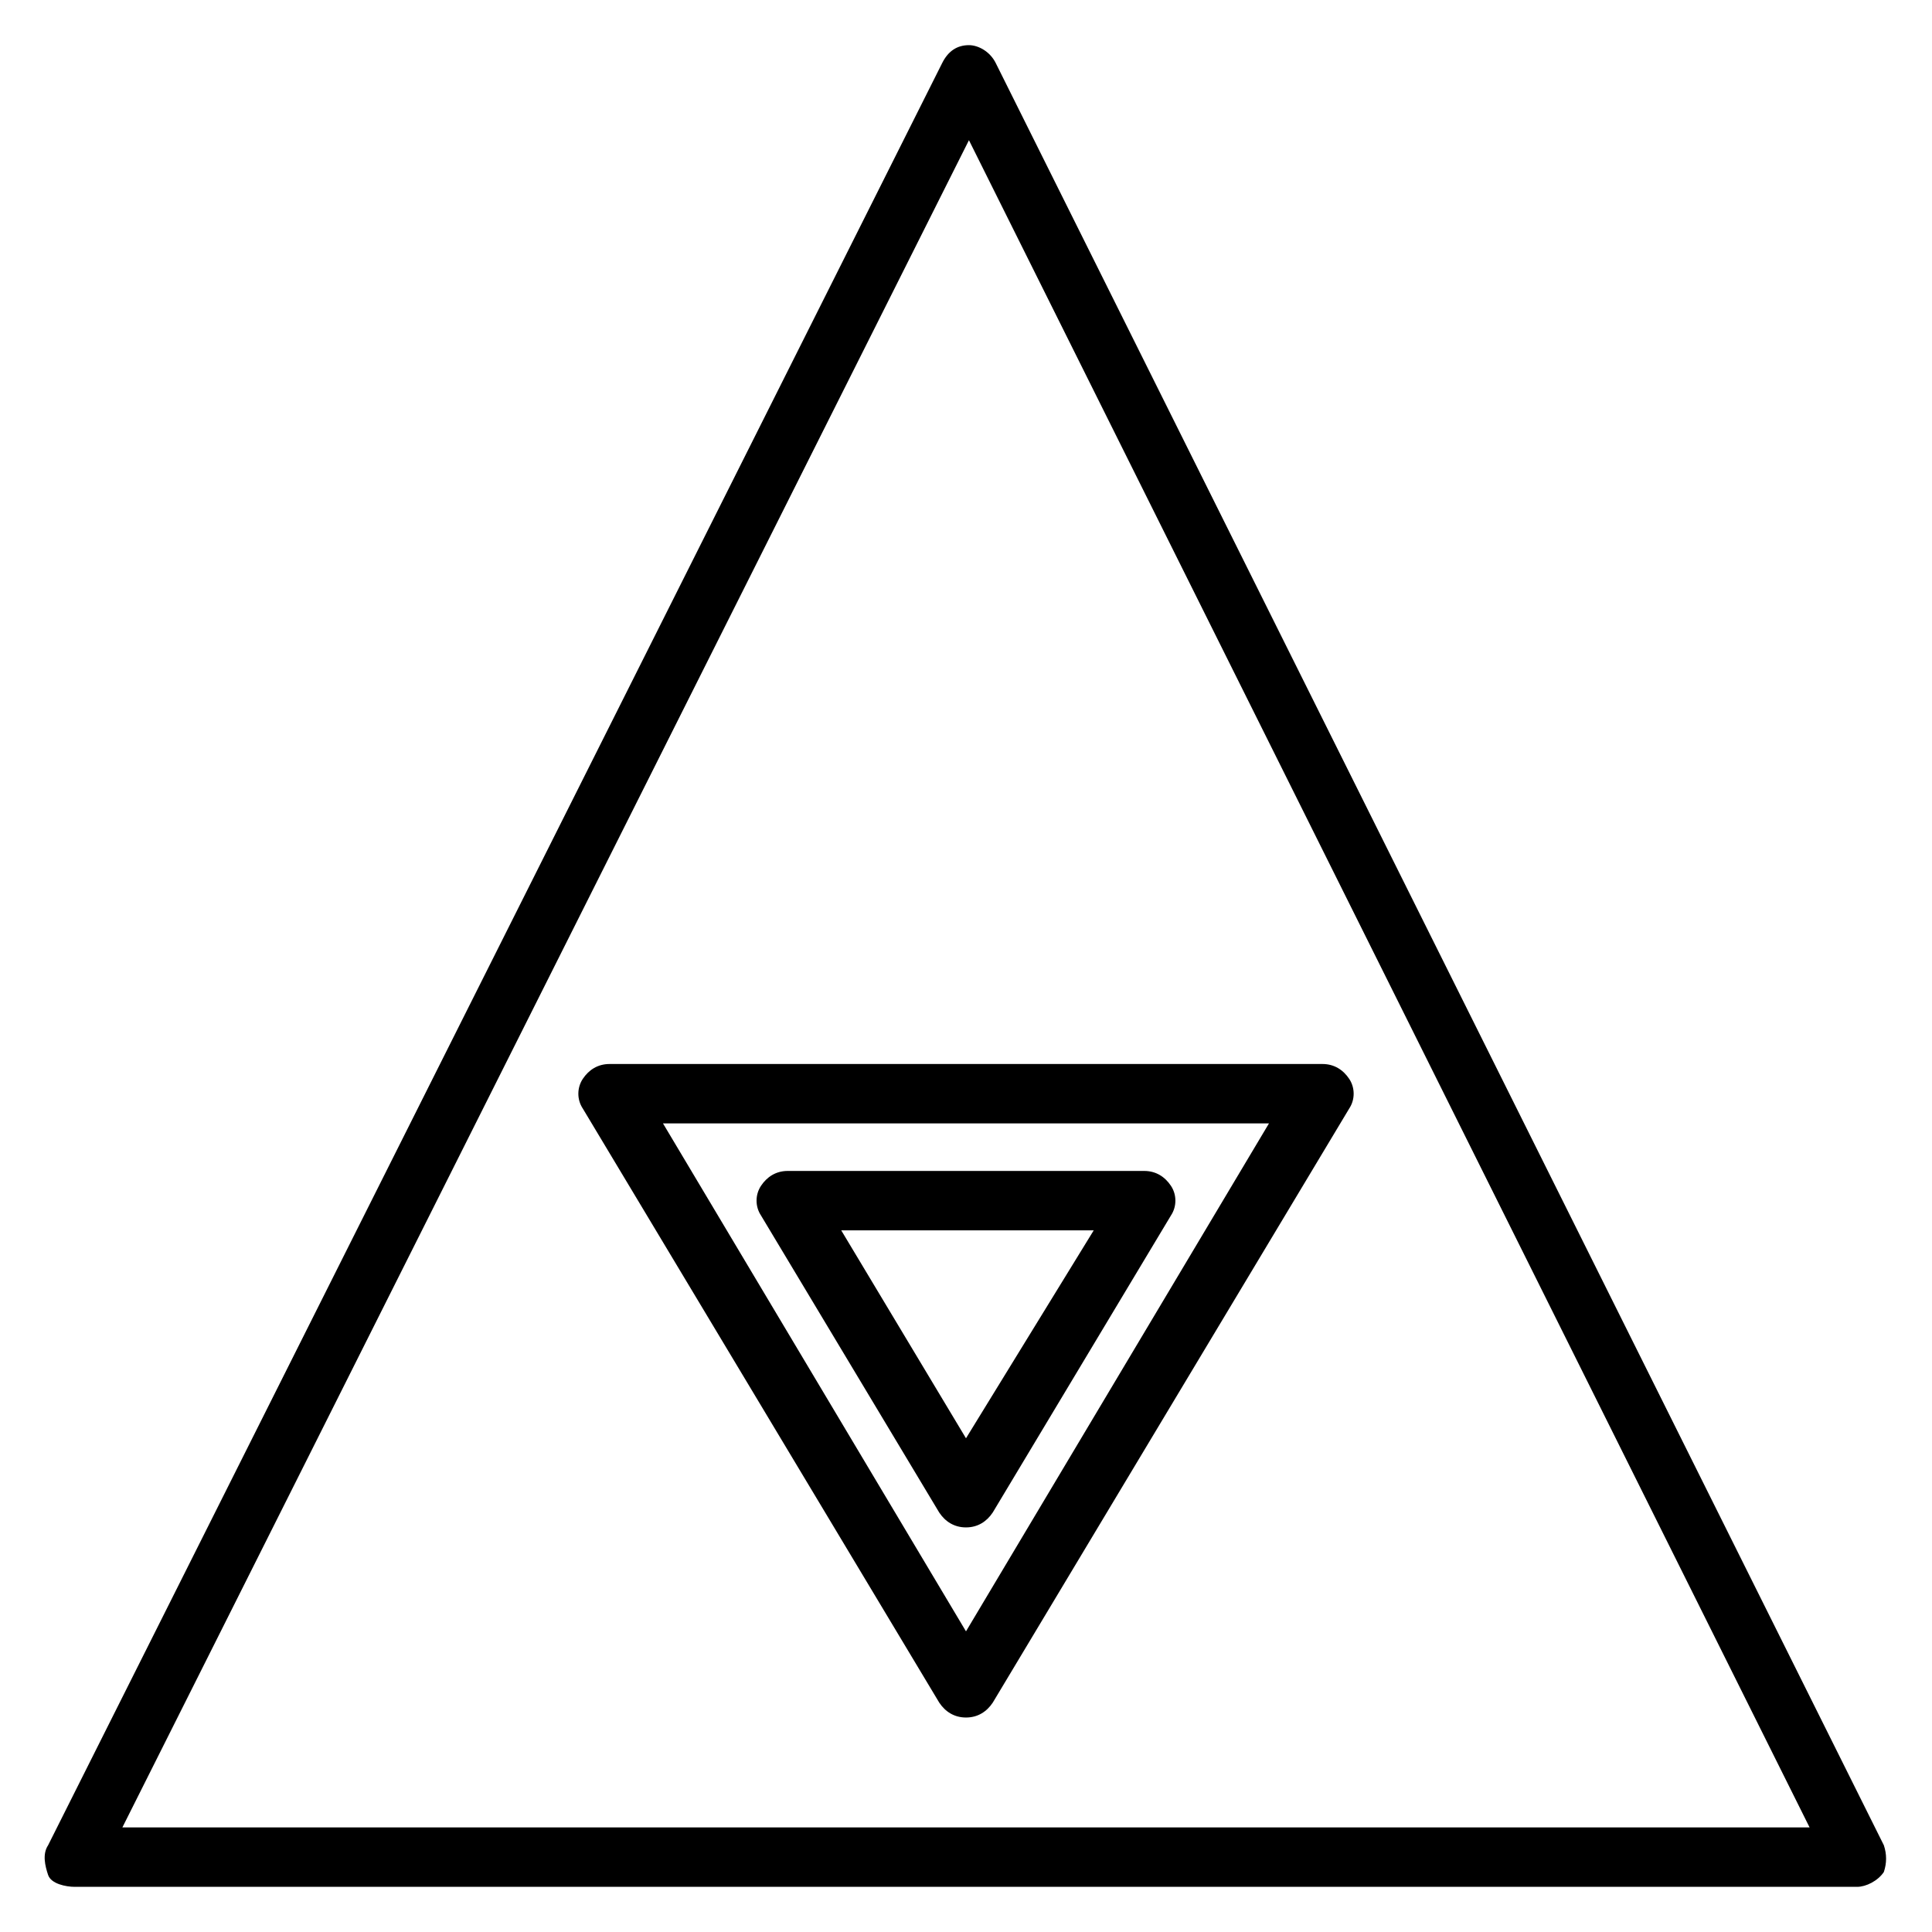 <?xml version="1.0" encoding="UTF-8"?>
<!-- Uploaded to: SVG Repo, www.svgrepo.com, Generator: SVG Repo Mixer Tools -->
<svg fill="#000000" width="800px" height="800px" version="1.1" viewBox="144 144 512 512" xmlns="http://www.w3.org/2000/svg">
 <g>
  <path d="m643.24 633.01-235.37-472.32c-1.574-3.148-4.723-4.723-7.086-4.723-3.148 0-5.512 1.574-7.086 4.723l-236.95 472.32c-1.574 2.363-0.789 5.512 0 7.871 0.789 2.363 4.727 3.152 7.086 3.152h472.32c2.363 0 5.512-1.574 7.086-3.938 0.789-2.359 0.789-4.723 0-7.082zm-466.81-4.723 224.35-447.13 222.78 447.13z"/>
  <path d="m298.45 429.91c-1.574 2.363-1.574 5.512 0 7.871l94.465 157.44c1.574 2.363 3.938 3.938 7.086 3.938s5.512-1.574 7.086-3.938l94.465-157.44c1.574-2.363 1.574-5.512 0-7.871-1.574-2.363-3.938-3.938-7.086-3.938h-188.93c-3.148 0-5.512 1.574-7.086 3.938zm181.84 11.805-80.293 134.61-80.297-134.61z"/>
  <path d="m407.08 544.84 47.23-78.719c1.574-2.363 1.574-5.512 0-7.871-1.574-2.363-3.938-3.938-7.086-3.938h-94.461c-3.148 0-5.512 1.574-7.086 3.938-1.574 2.363-1.574 5.512 0 7.871l47.23 78.719c1.574 2.363 3.938 3.938 7.086 3.938 3.152 0 5.512-1.574 7.086-3.938zm-40.145-74.785h66.914l-33.852 55.105z"/>
 </g>
</svg>